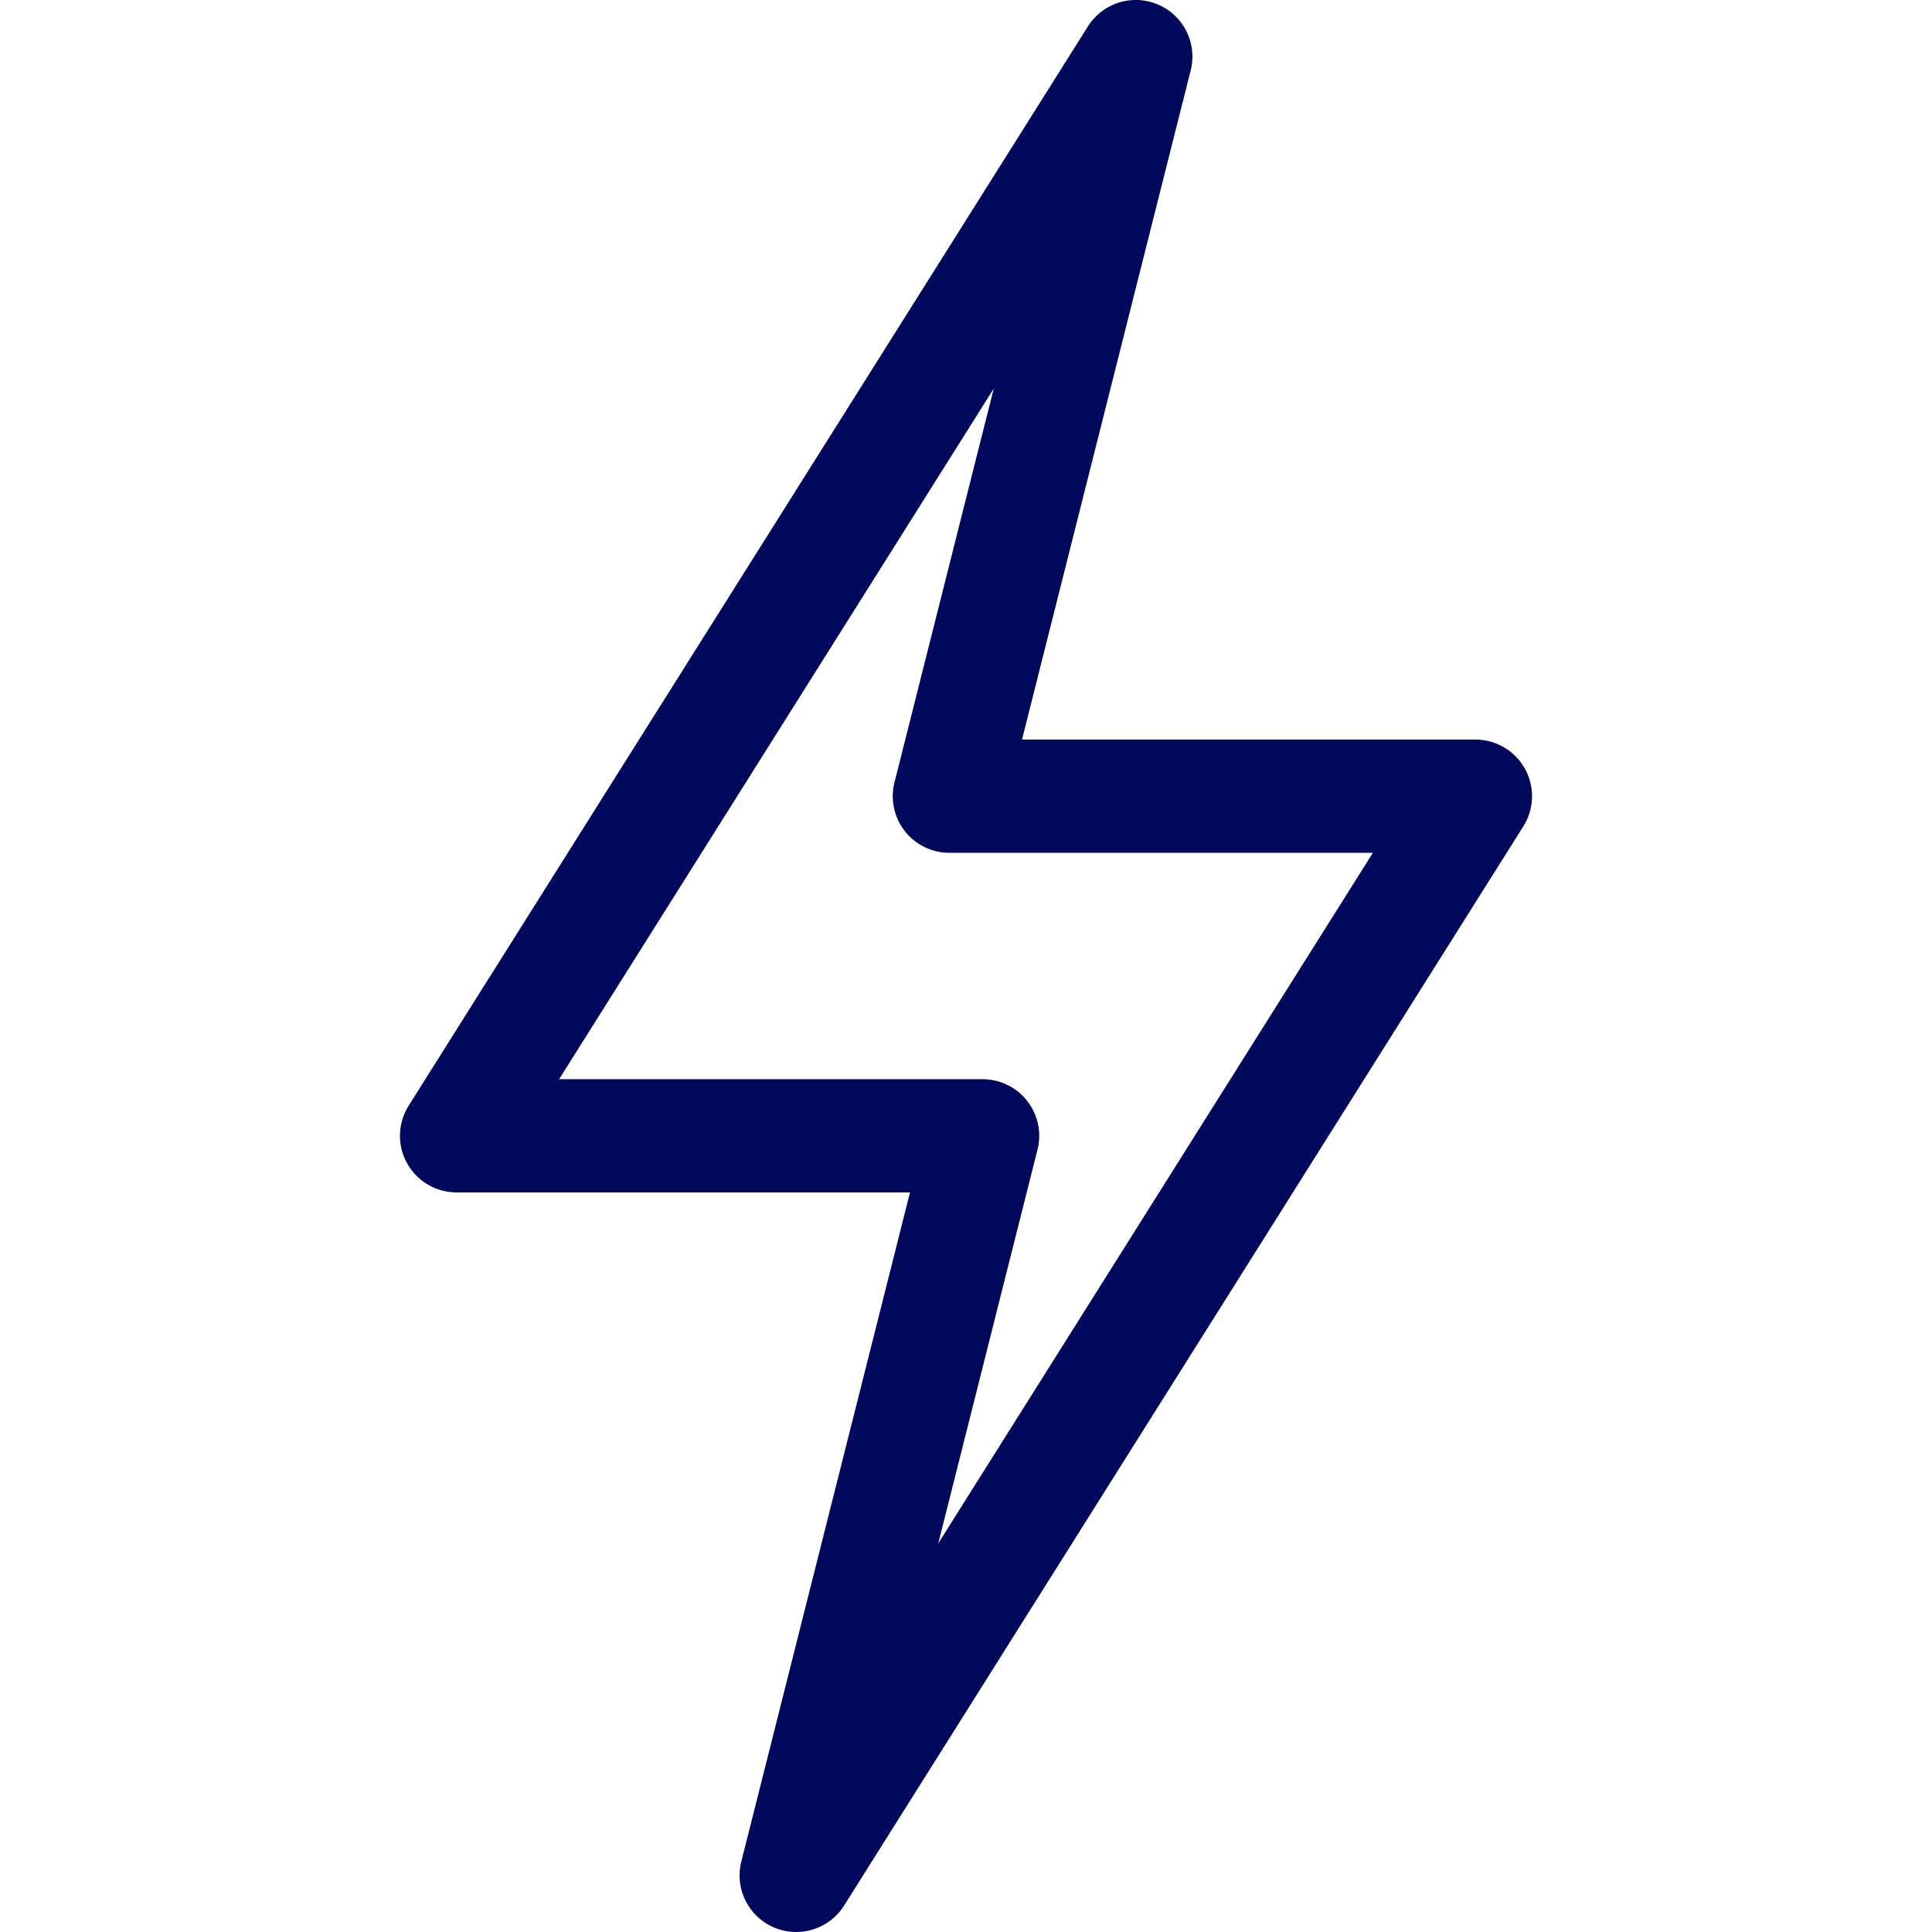 <svg xmlns="http://www.w3.org/2000/svg" width="64" height="64" fill="none" viewBox="0 0 64 64">
    <path fill="#00095B" d="M25.637 63.849a1.875 1.875 0 0 0 2.325-.725l22.5-35.75a1.875 1.875 0 0 0-1.587-2.874h-15.02l5.588-22.167A1.875 1.875 0 0 0 36.038.876l-22.5 35.75a1.875 1.875 0 0 0 1.587 2.874h15.02l-5.588 22.166a1.875 1.875 0 0 0 1.08 2.183ZM18.521 35.75l14.398-22.877-3.288 13.044a1.875 1.875 0 0 0 1.818 2.333h14.03L31.081 51.127l3.288-13.044a1.876 1.876 0 0 0-1.818-2.333h-14.03Z"/>
</svg>
